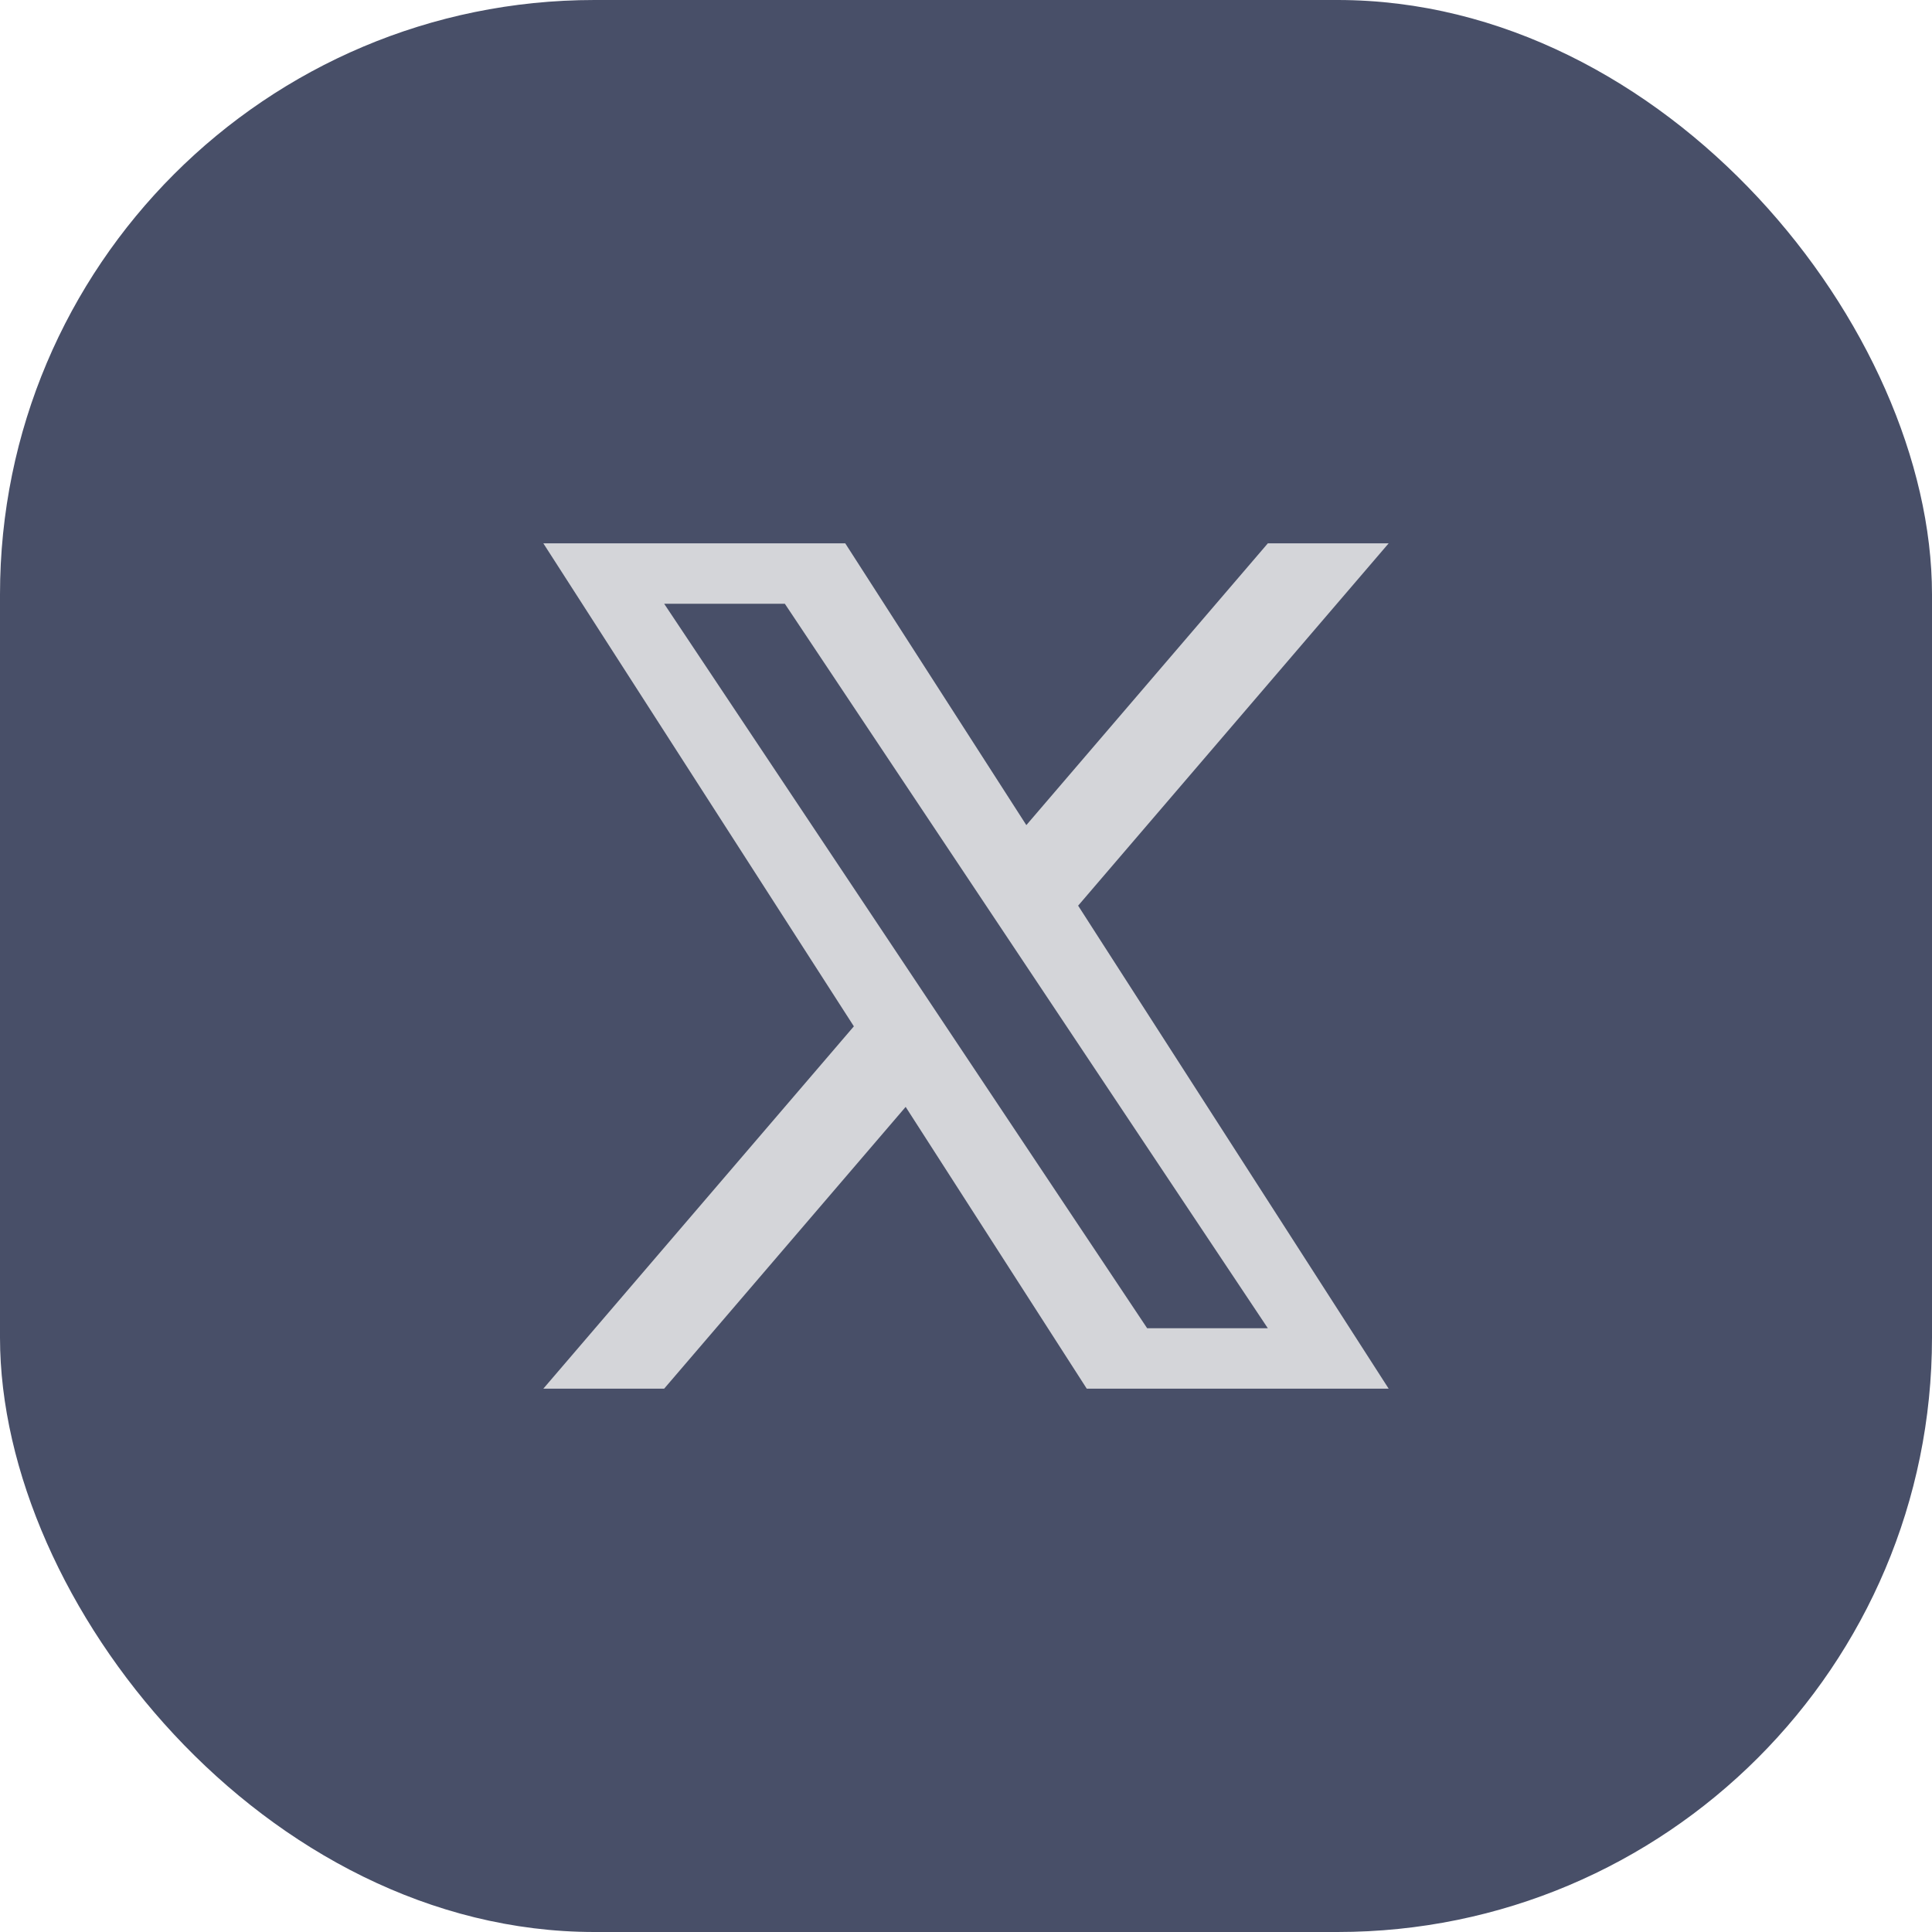 <svg width="26" height="26" viewBox="0 0 26 26" fill="none" xmlns="http://www.w3.org/2000/svg">
<g id="01">
<rect id="Rectangle 298" width="26" height="26" rx="8" fill="#484F68"/>
<path id="Subtract" fill-rule="evenodd" clip-rule="evenodd" d="M17.062 7.312H18.688L14.509 12.188L18.688 18.688H14.625L12.188 14.896L8.938 18.688H7.312L11.491 13.812L7.312 7.312H11.375L13.812 11.104L17.062 7.312ZM8.938 8.125H10.562L17.062 17.875H15.438L8.938 8.125Z" fill="#D4D5D9"/>
</g>
</svg>

